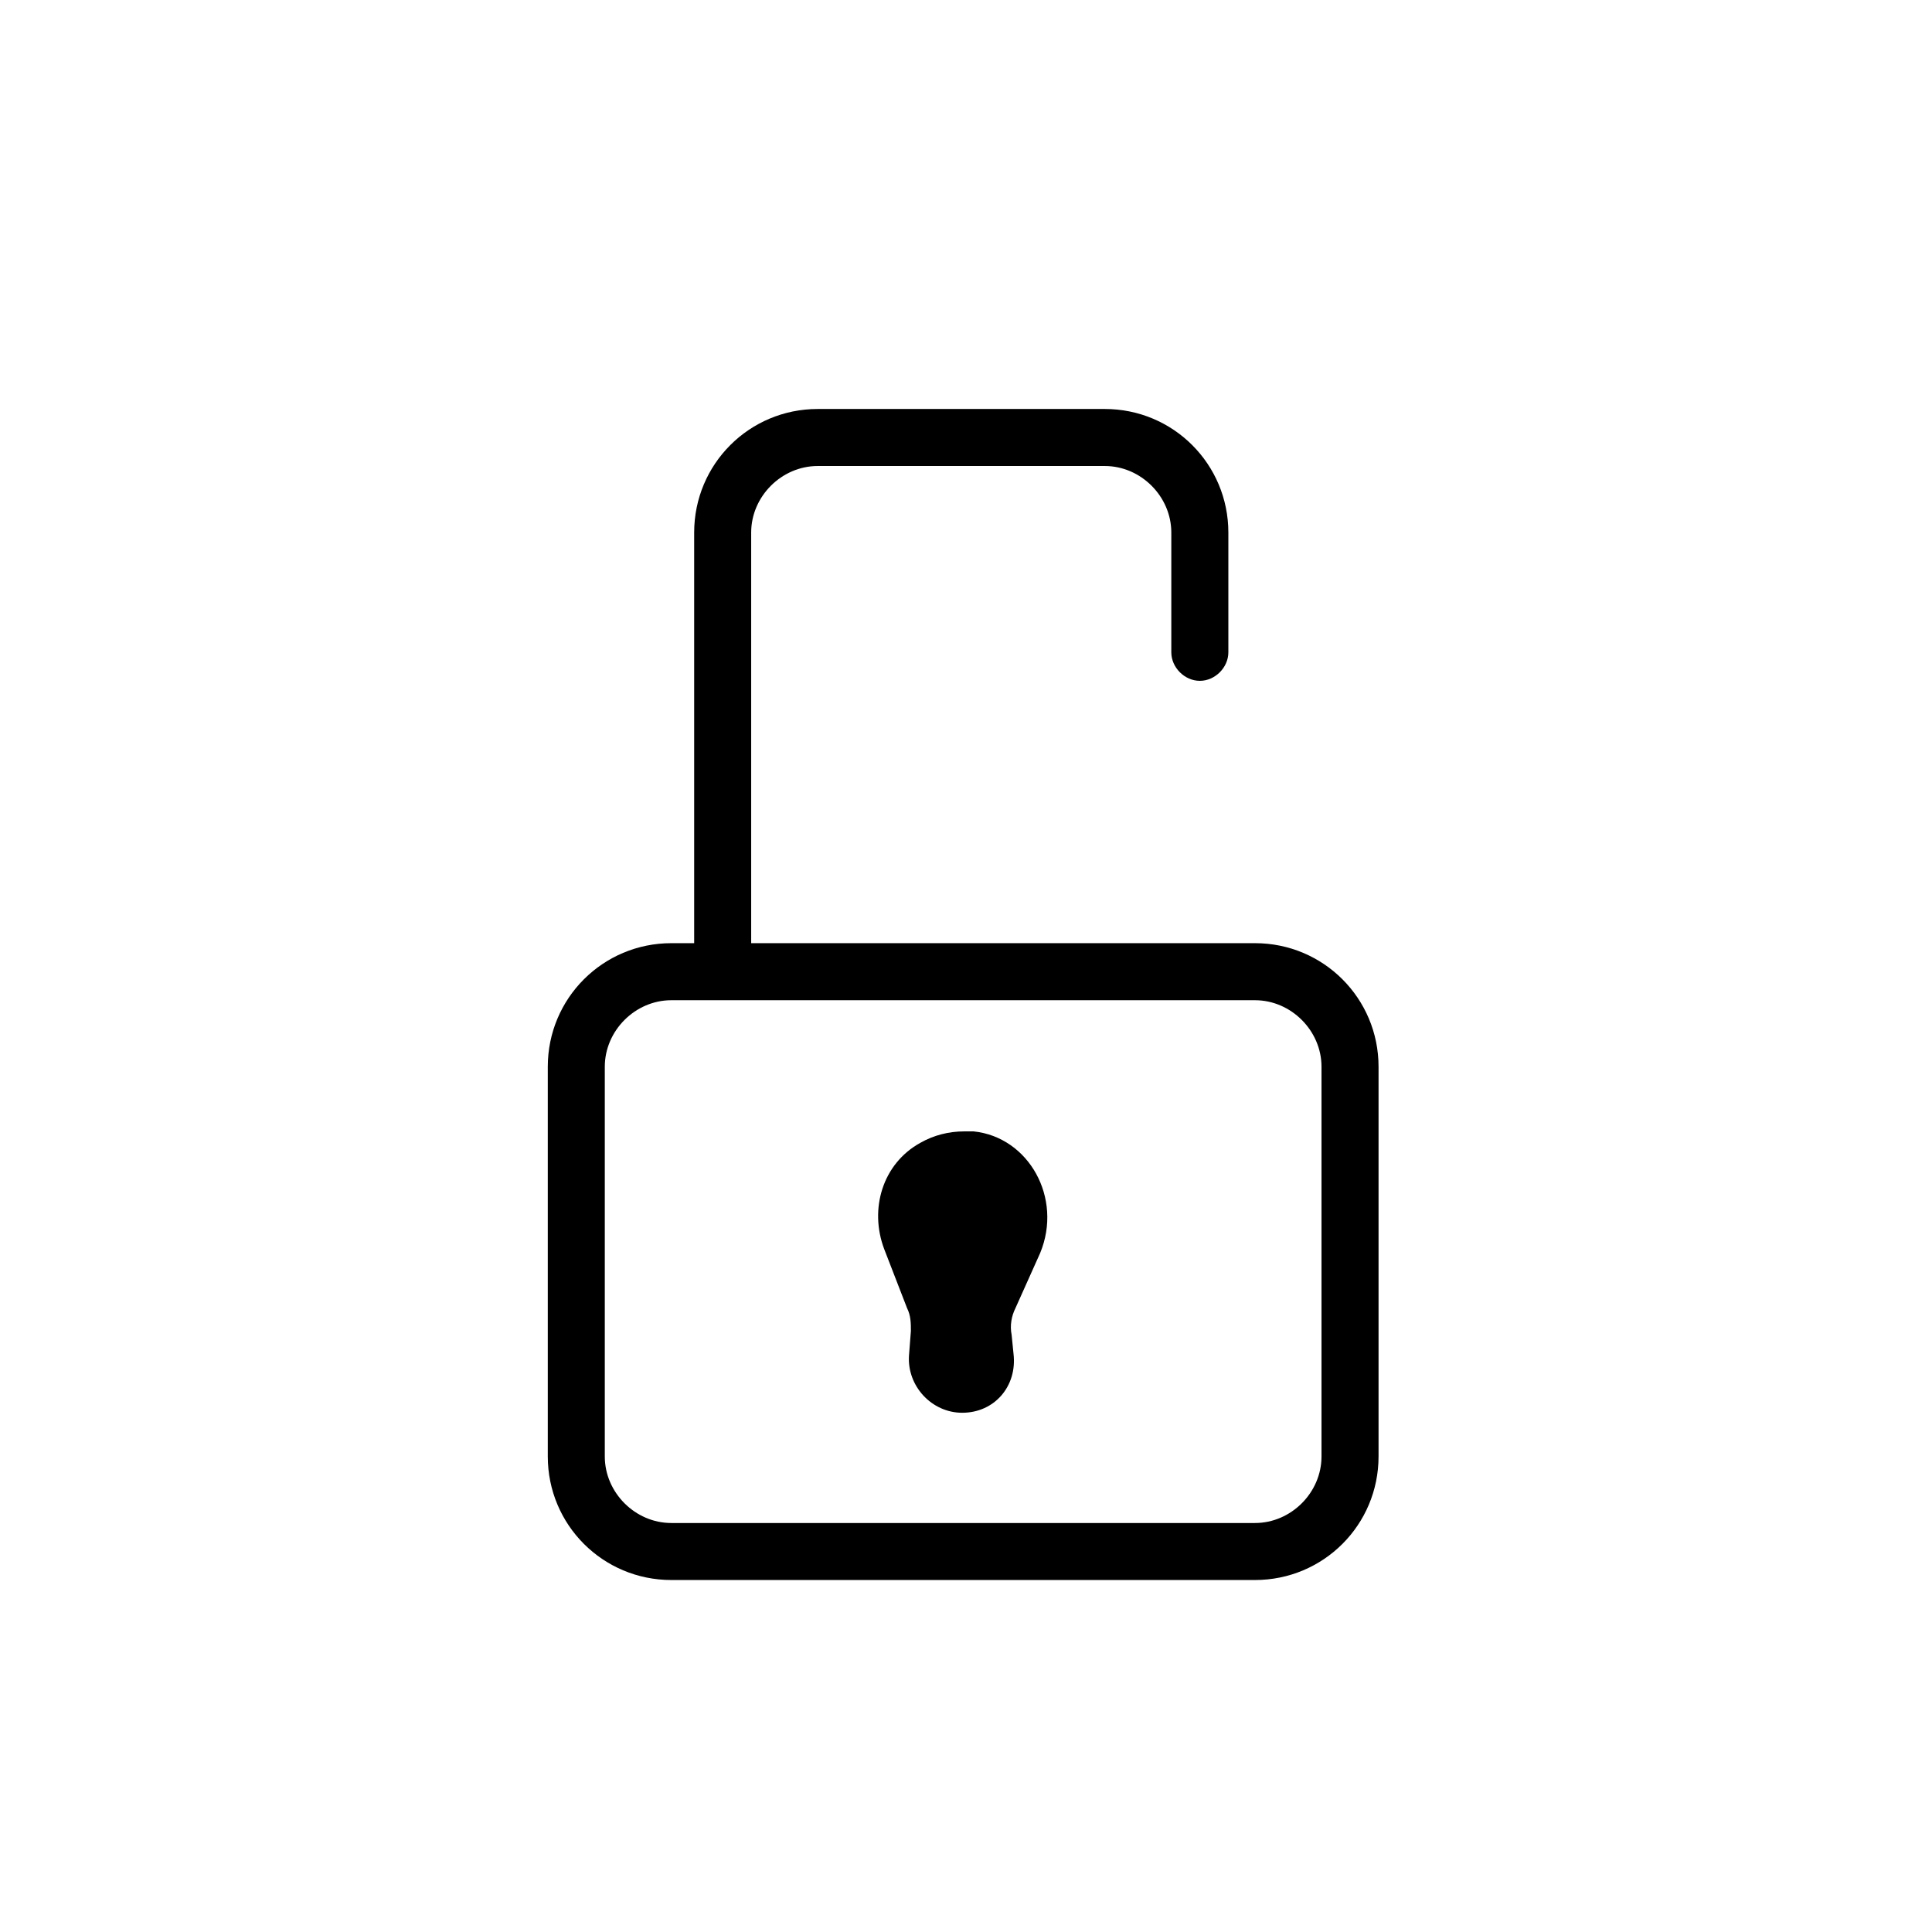 <?xml version="1.0" encoding="UTF-8"?>
<!-- Uploaded to: SVG Repo, www.svgrepo.com, Generator: SVG Repo Mixer Tools -->
<svg fill="#000000" width="800px" height="800px" version="1.1" viewBox="144 144 512 512" xmlns="http://www.w3.org/2000/svg">
 <g>
  <path d="m476.58 393.95h-133.51v-108.82c0-9.574 8.062-17.633 17.633-17.633h76.074c9.574 0 17.633 8.062 17.633 17.633v31.738c0 4.031 3.527 7.559 7.559 7.559s7.559-3.527 7.559-7.559v-31.738c0-18.137-14.609-32.746-32.746-32.746h-76.074c-18.137 0-32.746 14.609-32.746 32.746v108.82h-6.047c-18.137 0-32.746 14.609-32.746 32.746v103.28c0 18.137 14.609 32.746 32.746 32.746h154.67c18.137 0 32.746-14.609 32.746-32.746v-103.28c0-18.137-14.609-32.746-32.746-32.746zm17.633 136.03c0 9.574-8.062 17.633-17.633 17.633h-154.67c-9.574 0-17.633-8.062-17.633-17.633v-103.28c0-9.574 8.062-17.633 17.633-17.633h154.67c9.574 0 17.633 8.062 17.633 17.633z"/>
  <path d="m402.02 443.83h-2.519c-4.031 0-8.062 1.008-11.586 3.023-10.078 5.543-13.602 17.633-9.574 28.215l6.047 15.617c1.008 2.016 1.008 4.031 1.008 6.047l-0.508 6.551c-0.504 8.062 6.047 15.113 14.105 15.113 8.566 0 14.609-7.055 13.602-15.617l-0.504-5.039c-0.504-2.519 0-5.039 1.008-7.055l6.551-14.609c6.047-14.609-3.019-30.734-17.629-32.246z"/>
 </g>
</svg>
